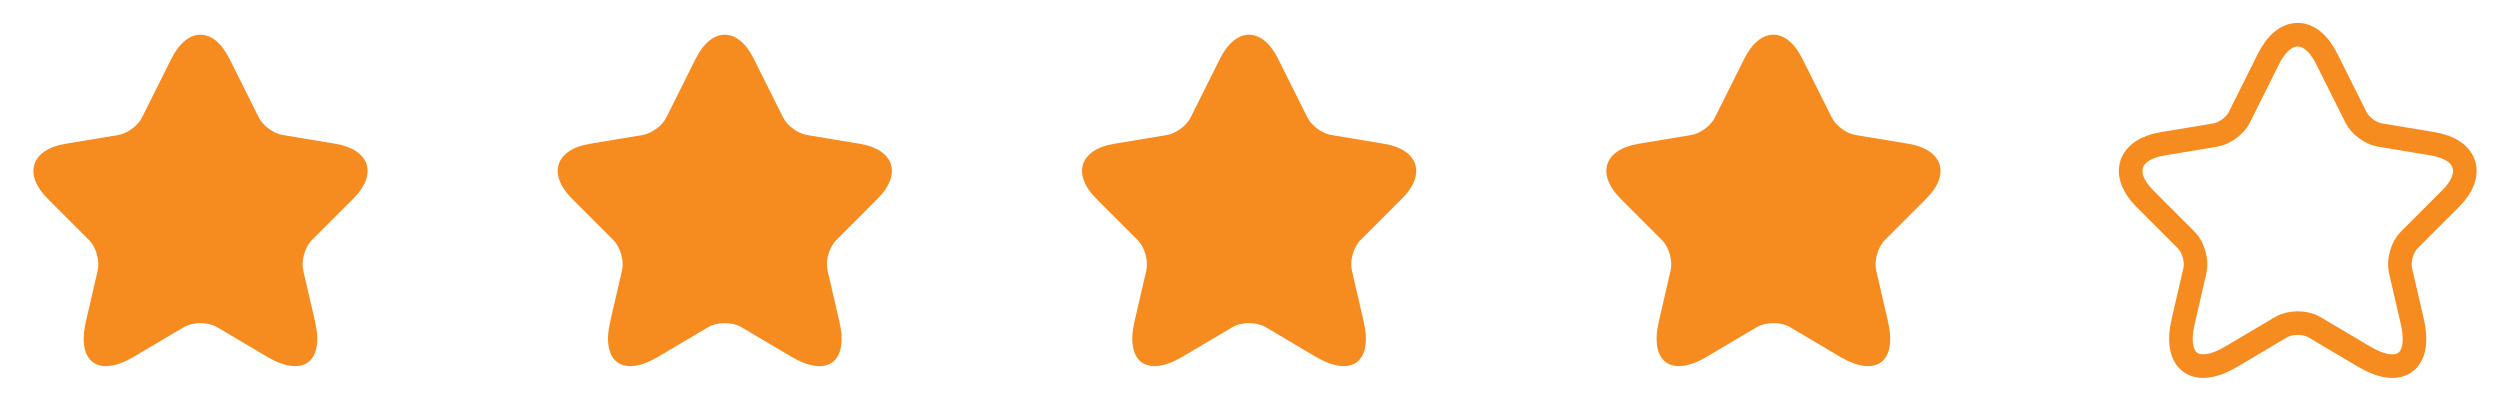 <svg xmlns="http://www.w3.org/2000/svg" width="106" height="17" viewBox="0 0 106 17" fill="none"><path d="M9.725 2.486L10.972 4.98C11.142 5.327 11.595 5.66 11.978 5.723L14.238 6.099C15.683 6.34 16.023 7.388 14.981 8.422L13.225 10.179C12.927 10.476 12.764 11.05 12.856 11.461L13.359 13.636C13.756 15.357 12.842 16.023 11.319 15.123L9.201 13.869C8.819 13.643 8.188 13.643 7.799 13.869L5.681 15.123C4.165 16.023 3.244 15.35 3.641 13.636L4.144 11.461C4.236 11.05 4.073 10.476 3.775 10.179L2.019 8.422C0.985 7.388 1.318 6.34 2.763 6.099L5.022 5.723C5.398 5.66 5.851 5.327 6.021 4.98L7.268 2.486C7.948 1.133 9.053 1.133 9.725 2.486Z" fill="#F68B1F"></path><path d="M31.956 2.486L33.203 4.98C33.373 5.327 33.826 5.66 34.209 5.723L36.468 6.099C37.913 6.34 38.254 7.388 37.212 8.422L35.456 10.179C35.158 10.476 34.995 11.05 35.087 11.461L35.59 13.636C35.987 15.357 35.073 16.023 33.55 15.123L31.432 13.869C31.05 13.643 30.419 13.643 30.03 13.869L27.912 15.123C26.396 16.023 25.475 15.35 25.872 13.636L26.375 11.461C26.467 11.05 26.304 10.476 26.006 10.179L24.25 8.422C23.216 7.388 23.549 6.34 24.994 6.099L27.253 5.723C27.628 5.66 28.082 5.327 28.252 4.98L29.498 2.486C30.178 1.133 31.284 1.133 31.956 2.486Z" fill="#F68B1F"></path><path d="M54.187 2.486L55.434 4.98C55.604 5.327 56.057 5.66 56.439 5.723L58.699 6.099C60.144 6.34 60.484 7.388 59.443 8.422L57.686 10.179C57.389 10.476 57.226 11.05 57.318 11.461L57.821 13.636C58.217 15.357 57.304 16.023 55.781 15.123L53.663 13.869C53.28 13.643 52.65 13.643 52.26 13.869L50.142 15.123C48.627 16.023 47.706 15.35 48.102 13.636L48.605 11.461C48.697 11.05 48.534 10.476 48.237 10.179L46.48 8.422C45.446 7.388 45.779 6.34 47.224 6.099L49.484 5.723C49.859 5.66 50.312 5.327 50.482 4.98L51.729 2.486C52.409 1.133 53.514 1.133 54.187 2.486Z" fill="#F68B1F"></path><path d="M76.418 2.486L77.665 4.98C77.835 5.327 78.288 5.66 78.67 5.723L80.93 6.099C82.375 6.34 82.715 7.388 81.674 8.422L79.917 10.179C79.62 10.476 79.457 11.05 79.549 11.461L80.052 13.636C80.448 15.357 79.534 16.023 78.012 15.123L75.894 13.869C75.511 13.643 74.881 13.643 74.491 13.869L72.373 15.123C70.857 16.023 69.937 15.35 70.333 13.636L70.836 11.461C70.928 11.05 70.765 10.476 70.468 10.179L68.711 8.422C67.677 7.388 68.01 6.34 69.455 6.099L71.715 5.723C72.09 5.66 72.543 5.327 72.713 4.98L73.96 2.486C74.64 1.133 75.745 1.133 76.418 2.486Z" fill="#F68B1F"></path><path d="M98.648 2.486L99.895 4.98C100.065 5.327 100.518 5.66 100.901 5.723L103.16 6.099C104.605 6.34 104.945 7.388 103.904 8.422L102.147 10.179C101.85 10.476 101.687 11.05 101.779 11.461L102.282 13.636C102.679 15.357 101.765 16.023 100.242 15.123L98.124 13.869C97.742 13.643 97.111 13.643 96.722 13.869L94.604 15.123C93.088 16.023 92.167 15.35 92.564 13.636L93.067 11.461C93.159 11.05 92.996 10.476 92.698 10.179L90.942 8.422C89.907 7.388 90.24 6.34 91.685 6.099L93.945 5.723C94.32 5.66 94.774 5.327 94.944 4.98L96.19 2.486C96.87 1.133 97.975 1.133 98.648 2.486Z" stroke="#F68B1F" stroke-linecap="round" stroke-linejoin="round"></path></svg>
